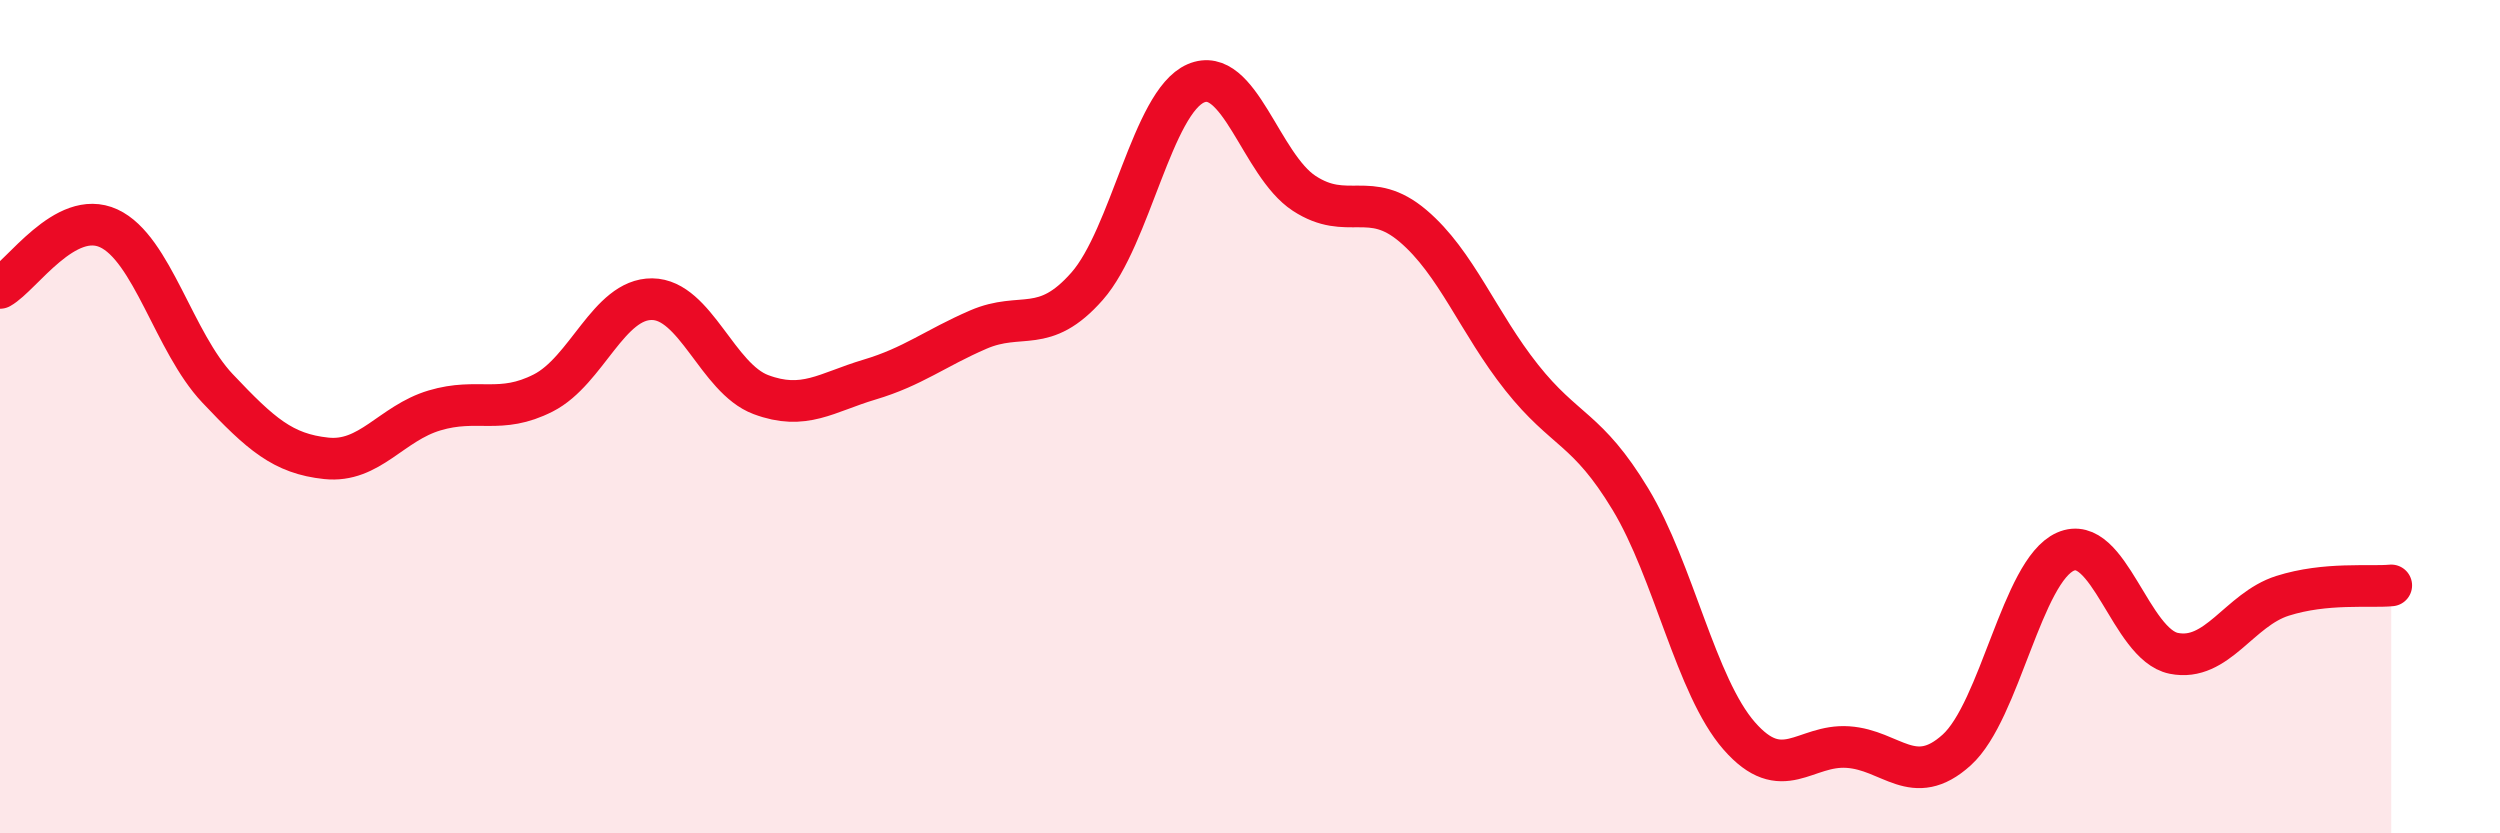 
    <svg width="60" height="20" viewBox="0 0 60 20" xmlns="http://www.w3.org/2000/svg">
      <path
        d="M 0,6.91 C 0.52,6.62 1.57,5 2.61,5.48 C 3.65,5.96 4.18,8.22 5.22,9.32 C 6.26,10.42 6.79,10.89 7.83,11 C 8.87,11.11 9.39,10.16 10.43,9.85 C 11.47,9.54 12,9.96 13.04,9.43 C 14.08,8.9 14.61,7.17 15.65,7.18 C 16.69,7.19 17.22,9.08 18.26,9.47 C 19.3,9.86 19.83,9.42 20.87,9.11 C 21.91,8.8 22.44,8.36 23.48,7.91 C 24.52,7.46 25.05,8.05 26.09,6.87 C 27.13,5.69 27.66,2.45 28.7,2 C 29.74,1.55 30.26,3.96 31.3,4.64 C 32.34,5.32 32.87,4.54 33.91,5.42 C 34.95,6.3 35.48,7.75 36.52,9.06 C 37.56,10.37 38.09,10.26 39.13,11.98 C 40.17,13.7 40.7,16.47 41.74,17.66 C 42.78,18.85 43.31,17.86 44.35,17.93 C 45.39,18 45.92,18.94 46.96,18 C 48,17.06 48.53,13.7 49.57,13.24 C 50.61,12.78 51.13,15.47 52.17,15.68 C 53.21,15.89 53.74,14.63 54.78,14.3 C 55.82,13.97 56.87,14.1 57.39,14.05L57.39 20L0 20Z"
        fill="#EB0A25"
        opacity="0.1"
        stroke-linecap="round"
        stroke-linejoin="round"
      />
      <path
        d="M 0,6.91 C 0.52,6.62 1.57,5 2.61,5.48 C 3.65,5.96 4.18,8.22 5.22,9.32 C 6.26,10.42 6.79,10.89 7.83,11 C 8.87,11.11 9.39,10.16 10.43,9.85 C 11.47,9.54 12,9.96 13.04,9.43 C 14.08,8.9 14.61,7.17 15.65,7.18 C 16.69,7.19 17.22,9.08 18.26,9.47 C 19.3,9.86 19.83,9.42 20.87,9.11 C 21.91,8.8 22.44,8.36 23.48,7.91 C 24.52,7.46 25.05,8.05 26.09,6.87 C 27.13,5.69 27.66,2.45 28.7,2 C 29.74,1.55 30.26,3.96 31.3,4.64 C 32.34,5.32 32.87,4.54 33.91,5.42 C 34.95,6.3 35.48,7.75 36.52,9.06 C 37.56,10.37 38.09,10.26 39.13,11.98 C 40.17,13.7 40.7,16.47 41.74,17.66 C 42.78,18.85 43.31,17.86 44.35,17.93 C 45.39,18 45.92,18.94 46.96,18 C 48,17.06 48.53,13.7 49.57,13.24 C 50.61,12.78 51.13,15.47 52.17,15.68 C 53.21,15.89 53.74,14.63 54.78,14.3 C 55.82,13.97 56.87,14.1 57.39,14.05"
        stroke="#EB0A25"
        stroke-width="1"
        fill="none"
        stroke-linecap="round"
        stroke-linejoin="round"
      />
    </svg>
  